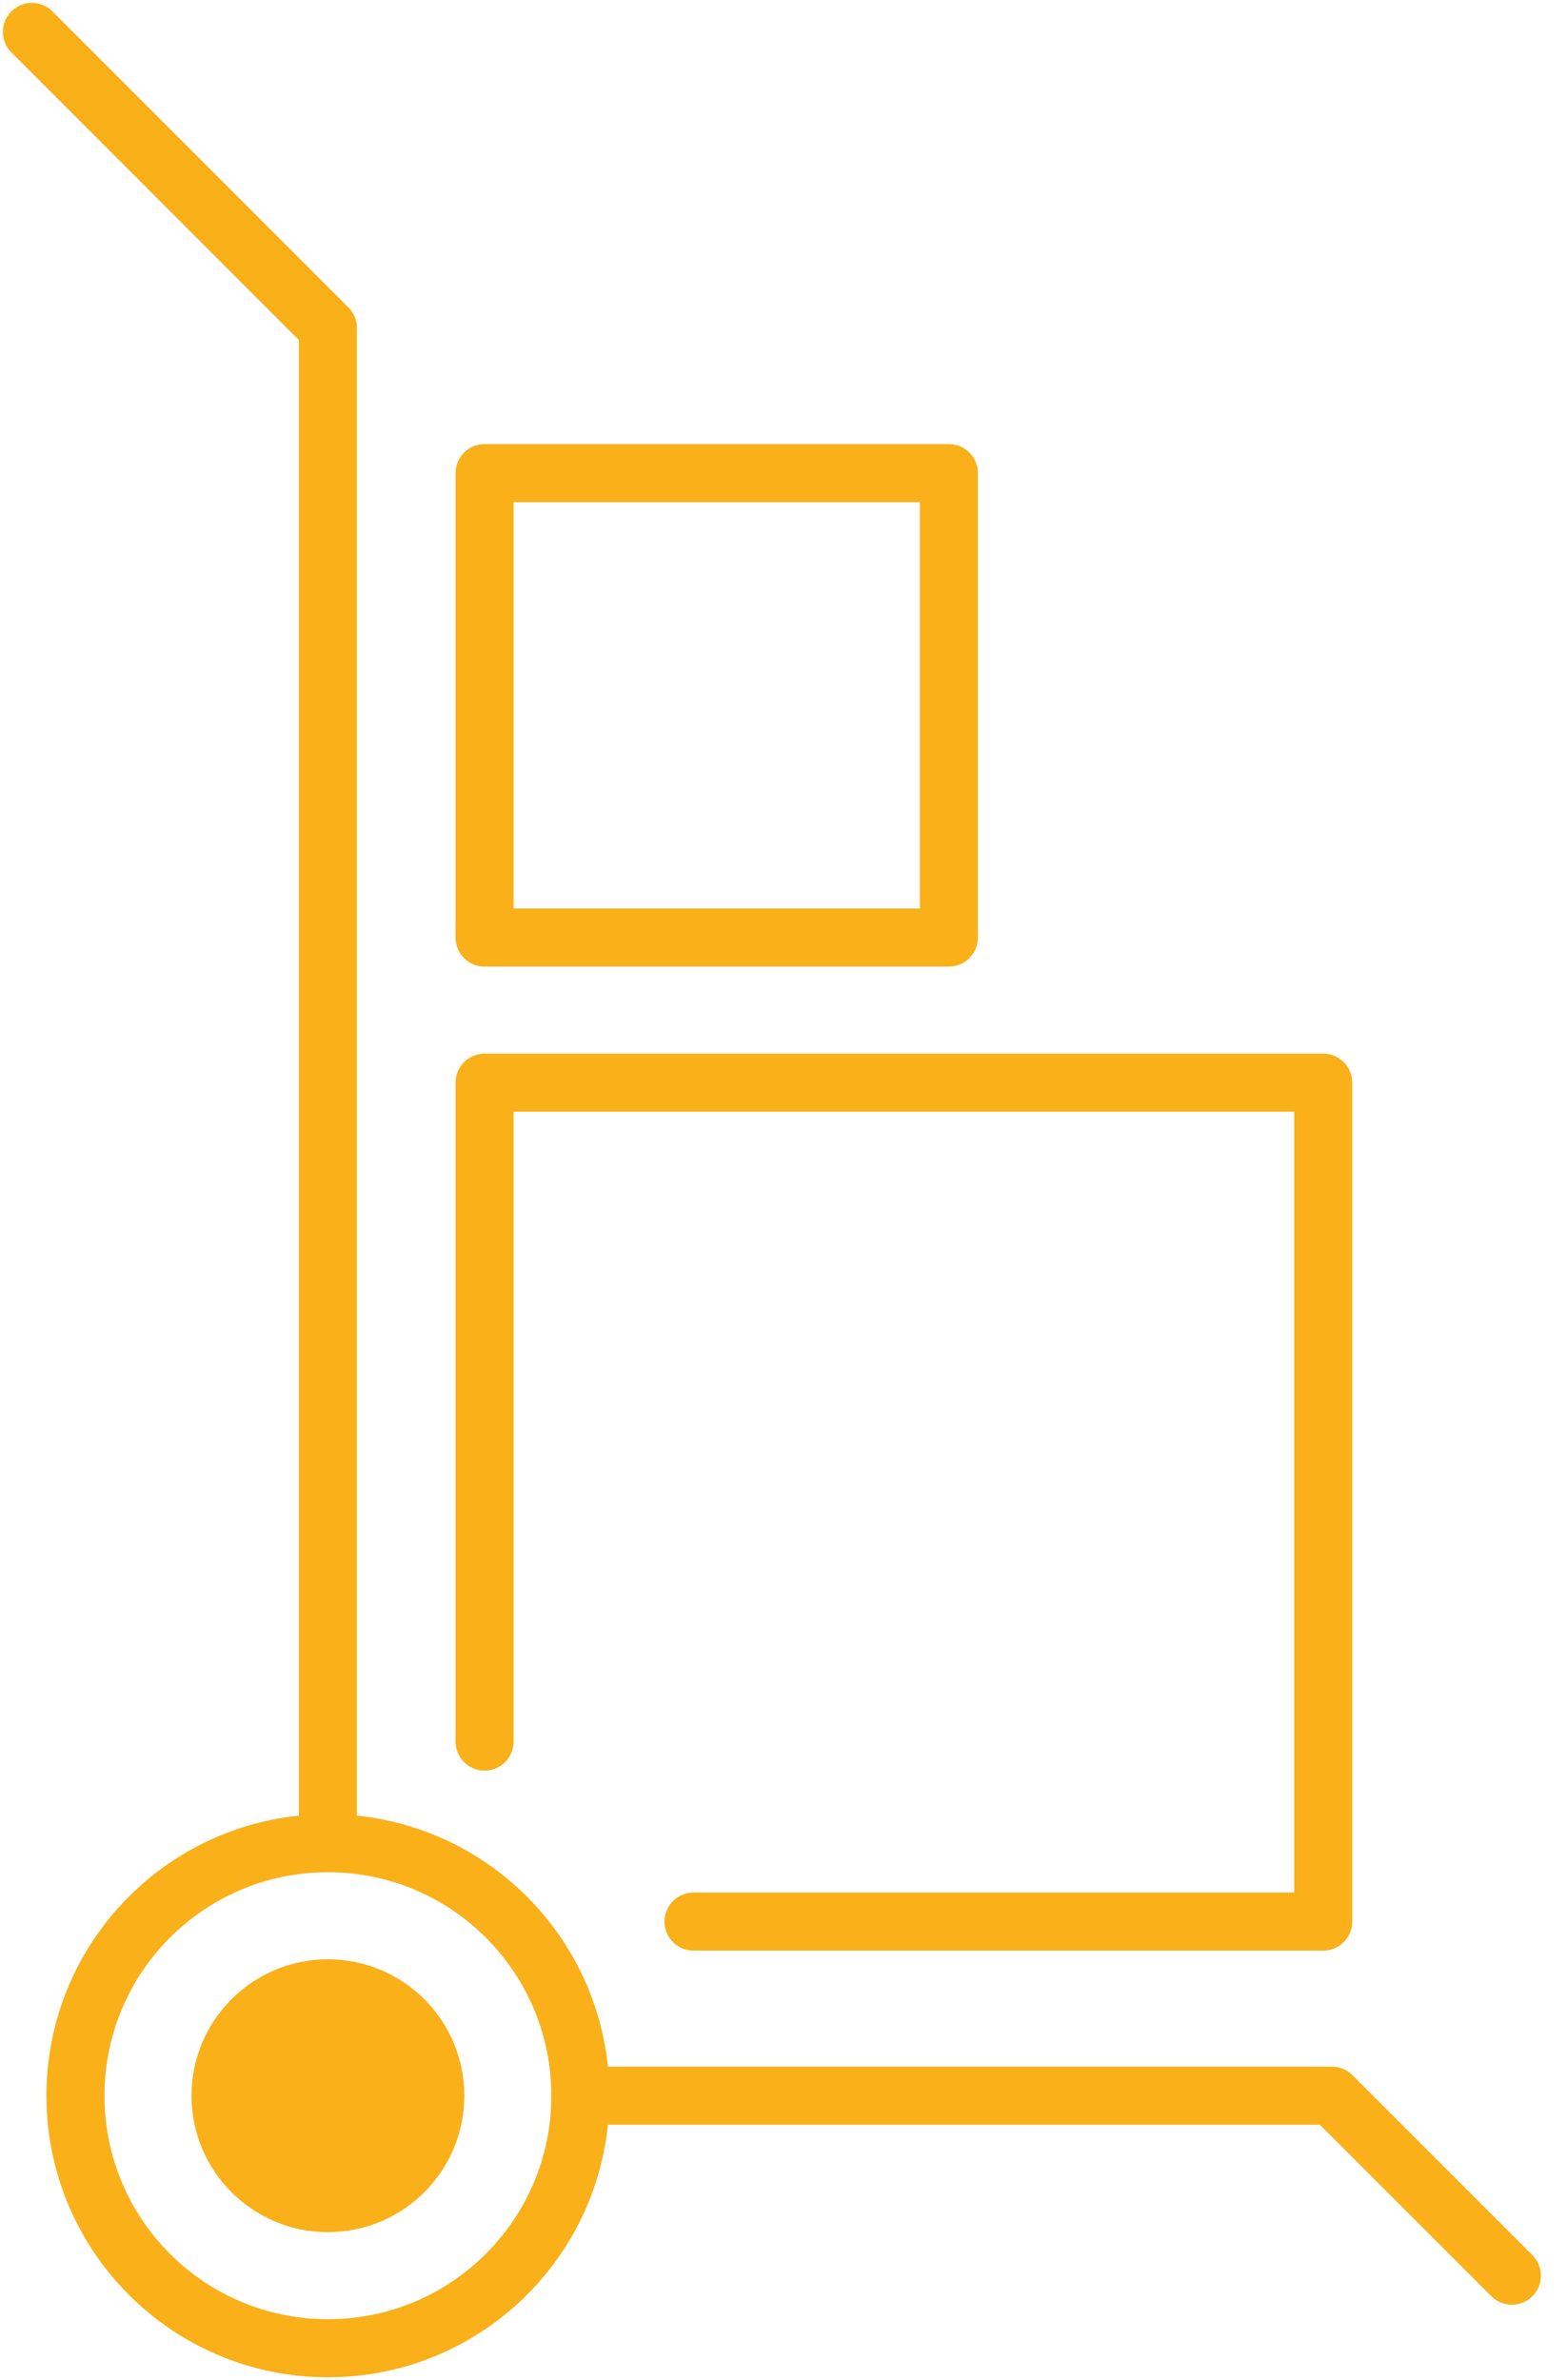 <svg class="white" width="54" height="82" viewBox="0 0 54 82" fill="none" xmlns="http://www.w3.org/2000/svg">
        <g clip-path="url(#clip3)">
            <path d="M20 72.2H45.9L52.1 78.4" stroke="#F9B019" stroke-width="2" stroke-miterlimit="10" stroke-linecap="round" stroke-linejoin="round"></path>
            <path d="M1.1 1.1L11.3 11.3V63.5" stroke="#F9B019" stroke-width="2" stroke-miterlimit="10" stroke-linecap="round" stroke-linejoin="round"></path>
            <path
                d="M11.3 80.9C16.105 80.9 20 77.005 20 72.2C20 67.395 16.105 63.5 11.3 63.5C6.495 63.5 2.6 67.395 2.6 72.2C2.6 77.005 6.495 80.9 11.3 80.9Z"
                stroke="#F9B019"
                stroke-width="2"
                stroke-miterlimit="10"
                stroke-linecap="round"
                stroke-linejoin="round"
            ></path>
            <path d="M16.699 60V37.3H45.599V66.2H23.899" stroke="#F9B019" stroke-width="2" stroke-miterlimit="10" stroke-linecap="round" stroke-linejoin="round"></path>
            <path d="M32.699 16.3H16.699V32.3H32.699V16.3Z" stroke="#F9B019" stroke-width="2" stroke-miterlimit="10" stroke-linecap="round" stroke-linejoin="round"></path>
            <path d="M11.3 76.9C13.895 76.9 16 74.796 16 72.2C16 69.604 13.895 67.5 11.3 67.5C8.704 67.5 6.6 69.604 6.6 72.2C6.6 74.796 8.704 76.9 11.3 76.9Z" fill="#F9B019"></path>
        </g>
        <defs>
            <clipPath id="clip3"><rect width="53.3" height="82" fill="#05516B"></rect></clipPath>
        </defs>
    </svg>